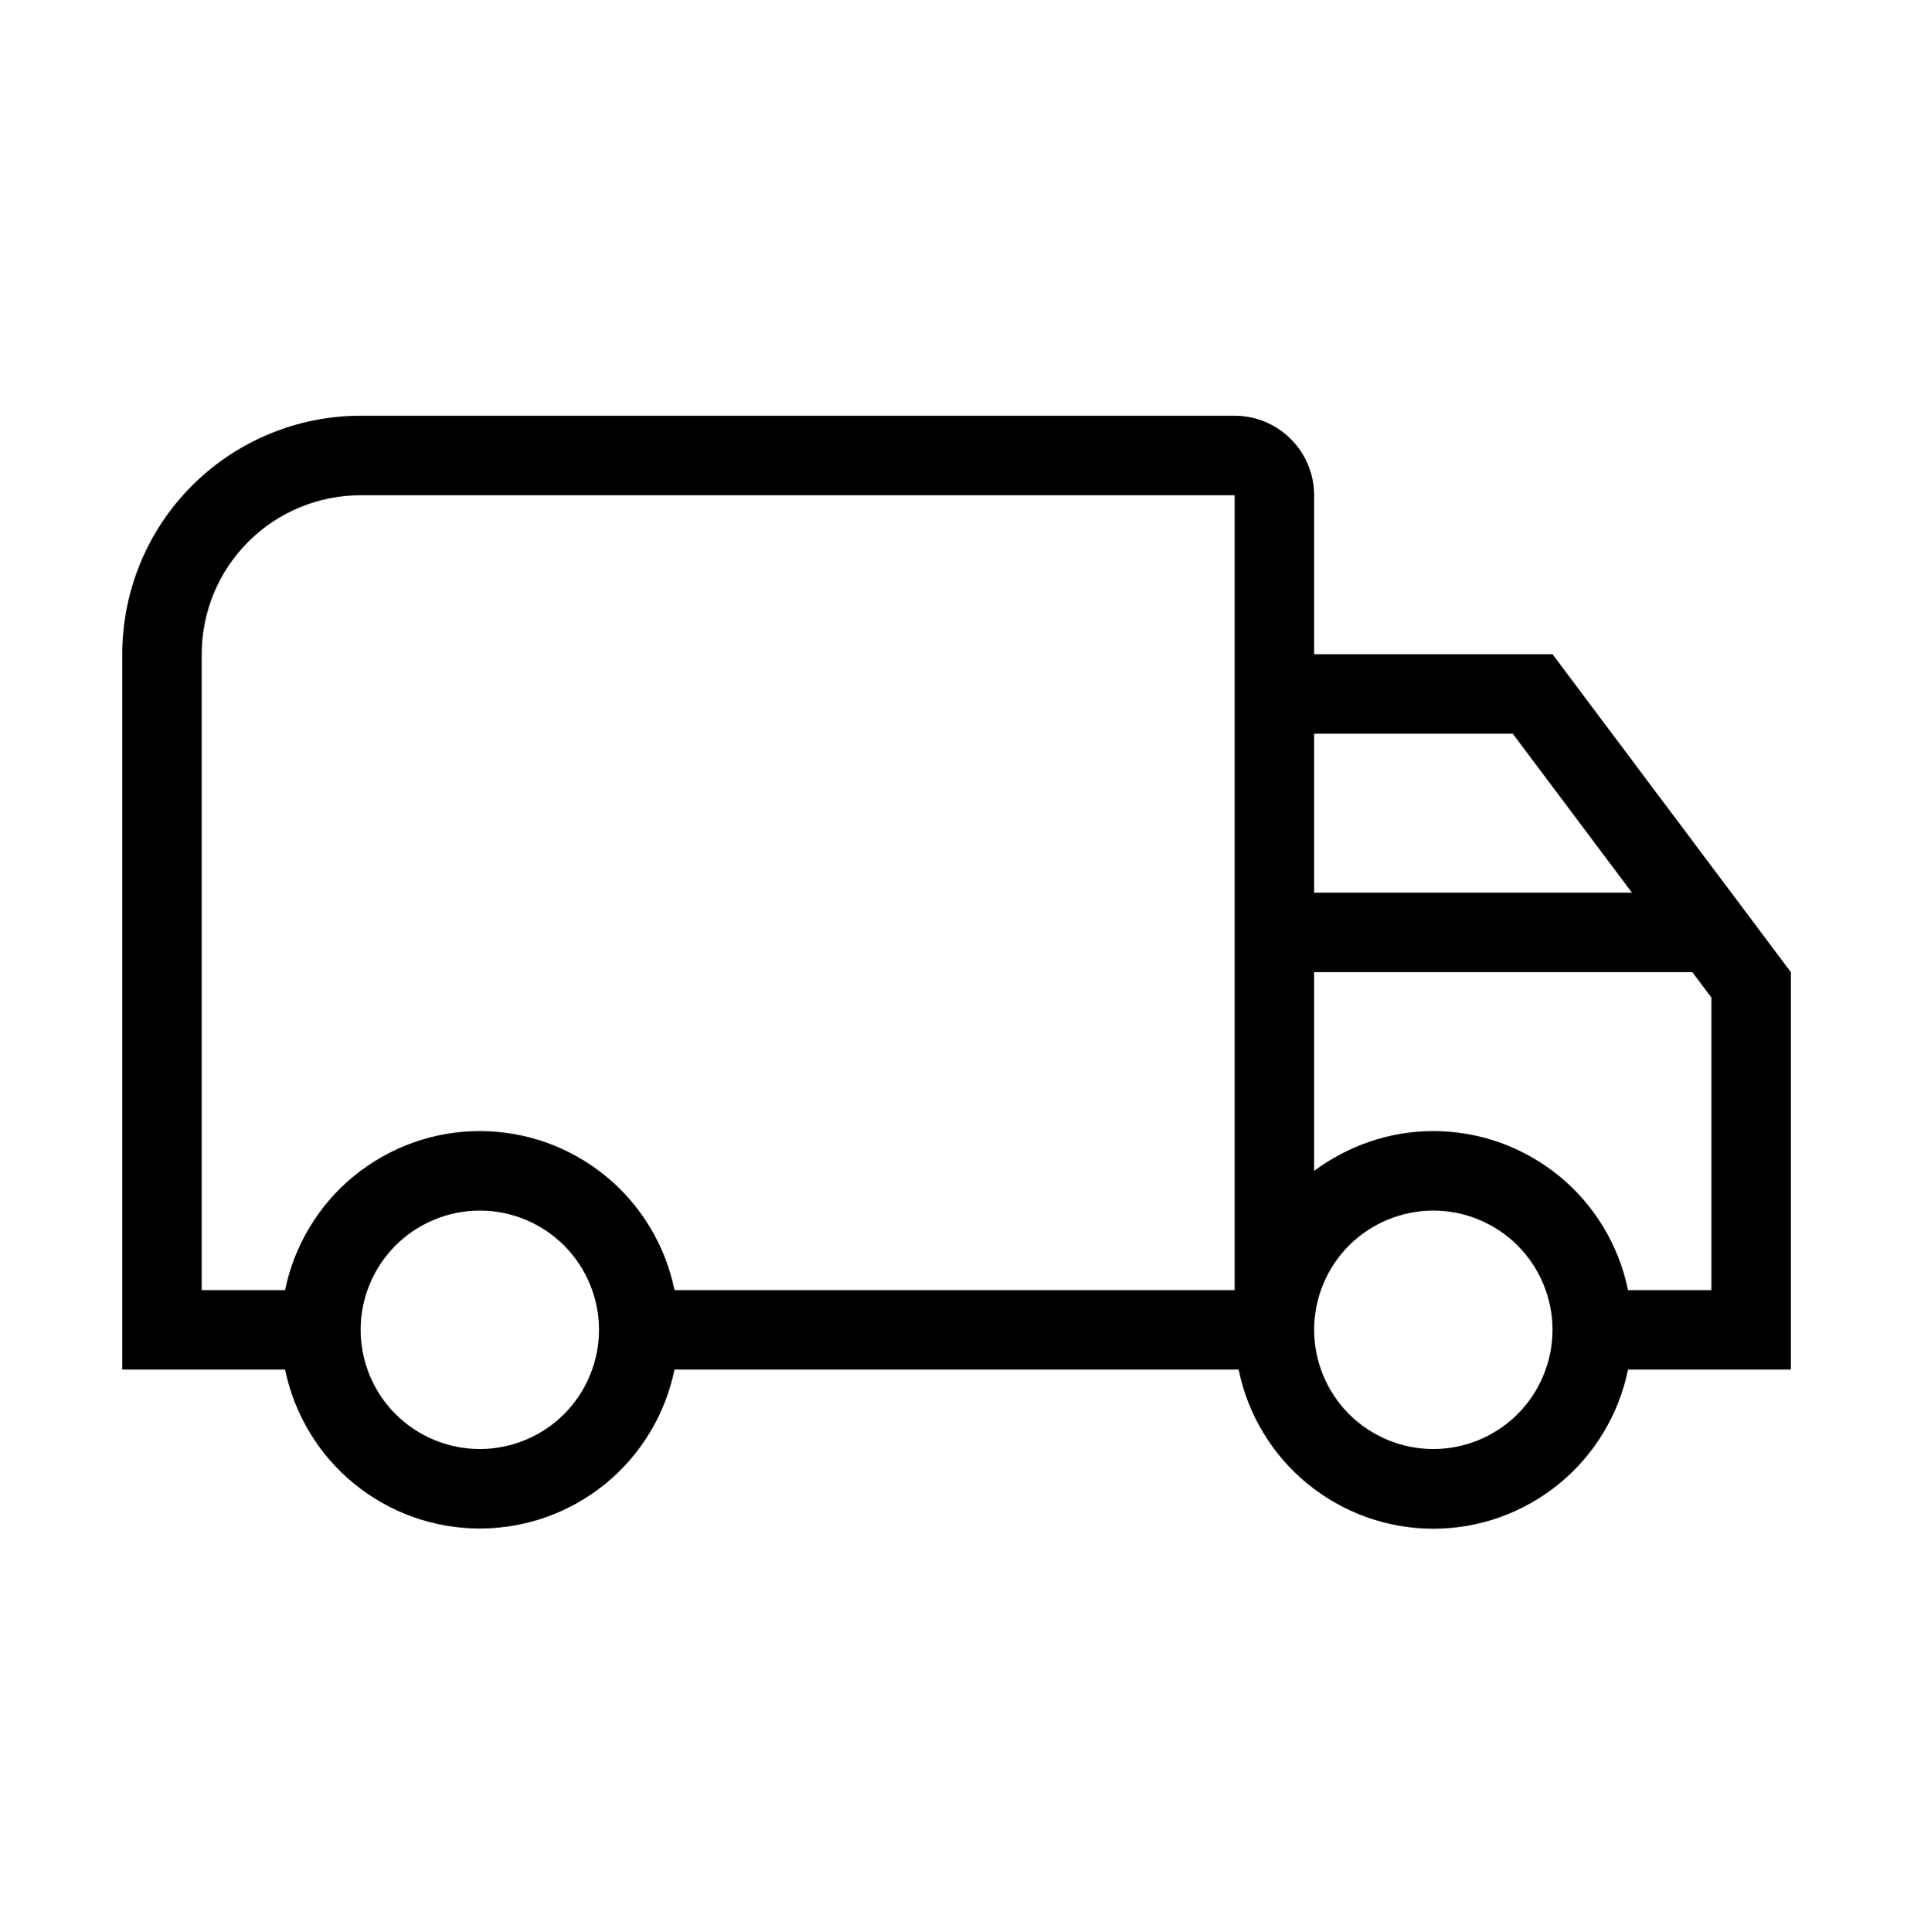 <svg width="78" height="79" viewBox="0 0 78 79" fill="none" xmlns="http://www.w3.org/2000/svg">
<g id="mdi-light:truck">
<path id="Vector" d="M19.625 46.25C21.498 46.25 23.314 46.896 24.765 48.081C26.216 49.265 27.213 50.915 27.587 52.75H50.5V20.25H14.75C13.026 20.25 11.373 20.935 10.154 22.154C8.935 23.373 8.25 25.026 8.25 26.75V52.75H11.662C12.037 50.915 13.034 49.265 14.485 48.081C15.936 46.896 17.752 46.25 19.625 46.25ZM19.625 62.5C17.752 62.5 15.936 61.854 14.485 60.669C13.034 59.485 12.037 57.835 11.662 56H5V26.75C5 24.164 6.027 21.684 7.856 19.856C9.684 18.027 12.164 17 14.75 17H50.5C51.362 17 52.189 17.342 52.798 17.952C53.408 18.561 53.75 19.388 53.75 20.25V26.75H63.5L73.25 39.75V56H66.588C66.215 57.837 65.218 59.488 63.767 60.674C62.316 61.86 60.499 62.508 58.625 62.508C56.751 62.508 54.934 61.86 53.483 60.674C52.032 59.488 51.035 57.837 50.663 56H27.587C27.213 57.835 26.216 59.485 24.765 60.669C23.314 61.854 21.498 62.5 19.625 62.5ZM19.625 49.5C18.332 49.5 17.092 50.014 16.178 50.928C15.264 51.842 14.75 53.082 14.75 54.375C14.75 55.668 15.264 56.908 16.178 57.822C17.092 58.736 18.332 59.25 19.625 59.25C20.918 59.25 22.158 58.736 23.072 57.822C23.986 56.908 24.5 55.668 24.5 54.375C24.5 53.082 23.986 51.842 23.072 50.928C22.158 50.014 20.918 49.5 19.625 49.5ZM58.625 46.25C60.498 46.25 62.314 46.896 63.765 48.081C65.216 49.265 66.213 50.915 66.588 52.75H70V40.79L69.22 39.75H53.75V47.875C55.115 46.867 56.805 46.25 58.625 46.25ZM58.625 49.5C57.332 49.5 56.092 50.014 55.178 50.928C54.264 51.842 53.75 53.082 53.75 54.375C53.75 55.668 54.264 56.908 55.178 57.822C56.092 58.736 57.332 59.25 58.625 59.25C59.918 59.25 61.158 58.736 62.072 57.822C62.986 56.908 63.5 55.668 63.5 54.375C63.5 53.082 62.986 51.842 62.072 50.928C61.158 50.014 59.918 49.5 58.625 49.5ZM53.75 30V36.5H66.75L61.875 30H53.75Z" fill="black"/>
</g>
</svg>
